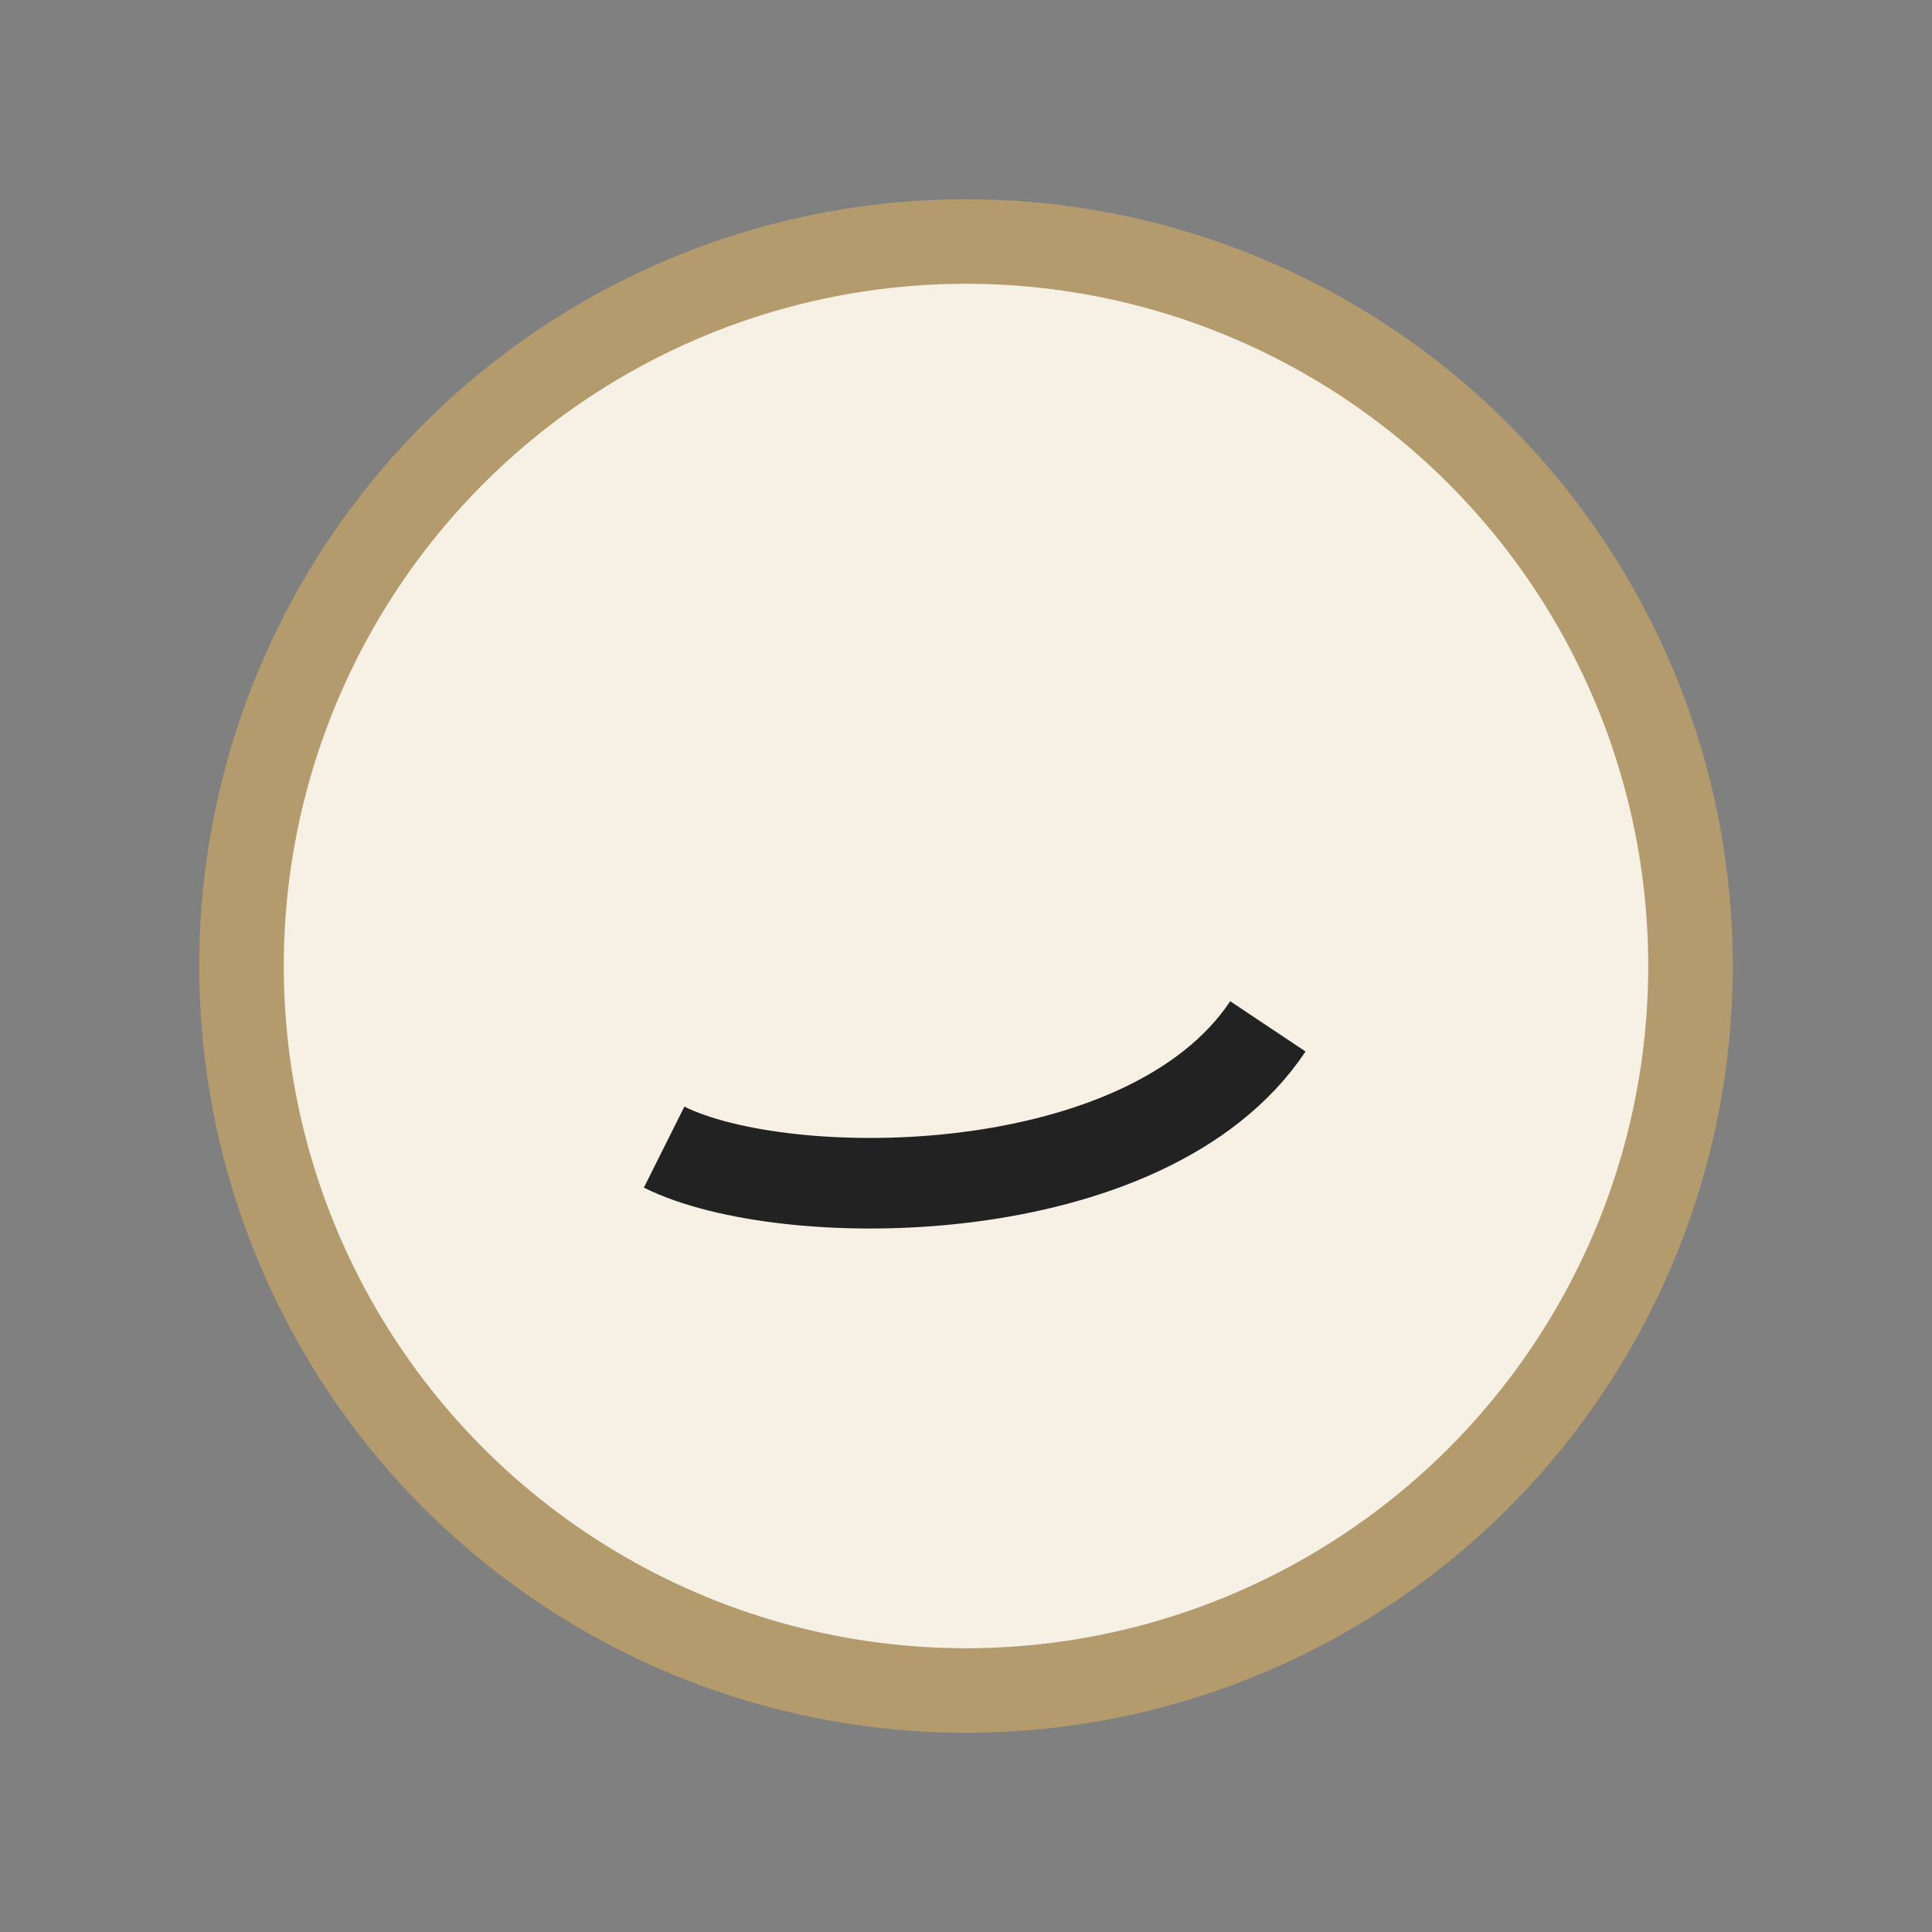 <?xml version="1.0" encoding="UTF-8"?>
<svg xmlns="http://www.w3.org/2000/svg" width="32" height="32" viewBox="0 0 32 32"><rect x="0" y="0" width="32" height="32" fill="#808080" stroke="none"/><circle cx="16" cy="16" r="12" fill="#F6F0E5" stroke="#B39B6D" stroke-width="1.4"/><path d="M11 19c2 1 8 1 10-2" stroke="#222223" stroke-width="1.5" fill="none"/></svg>